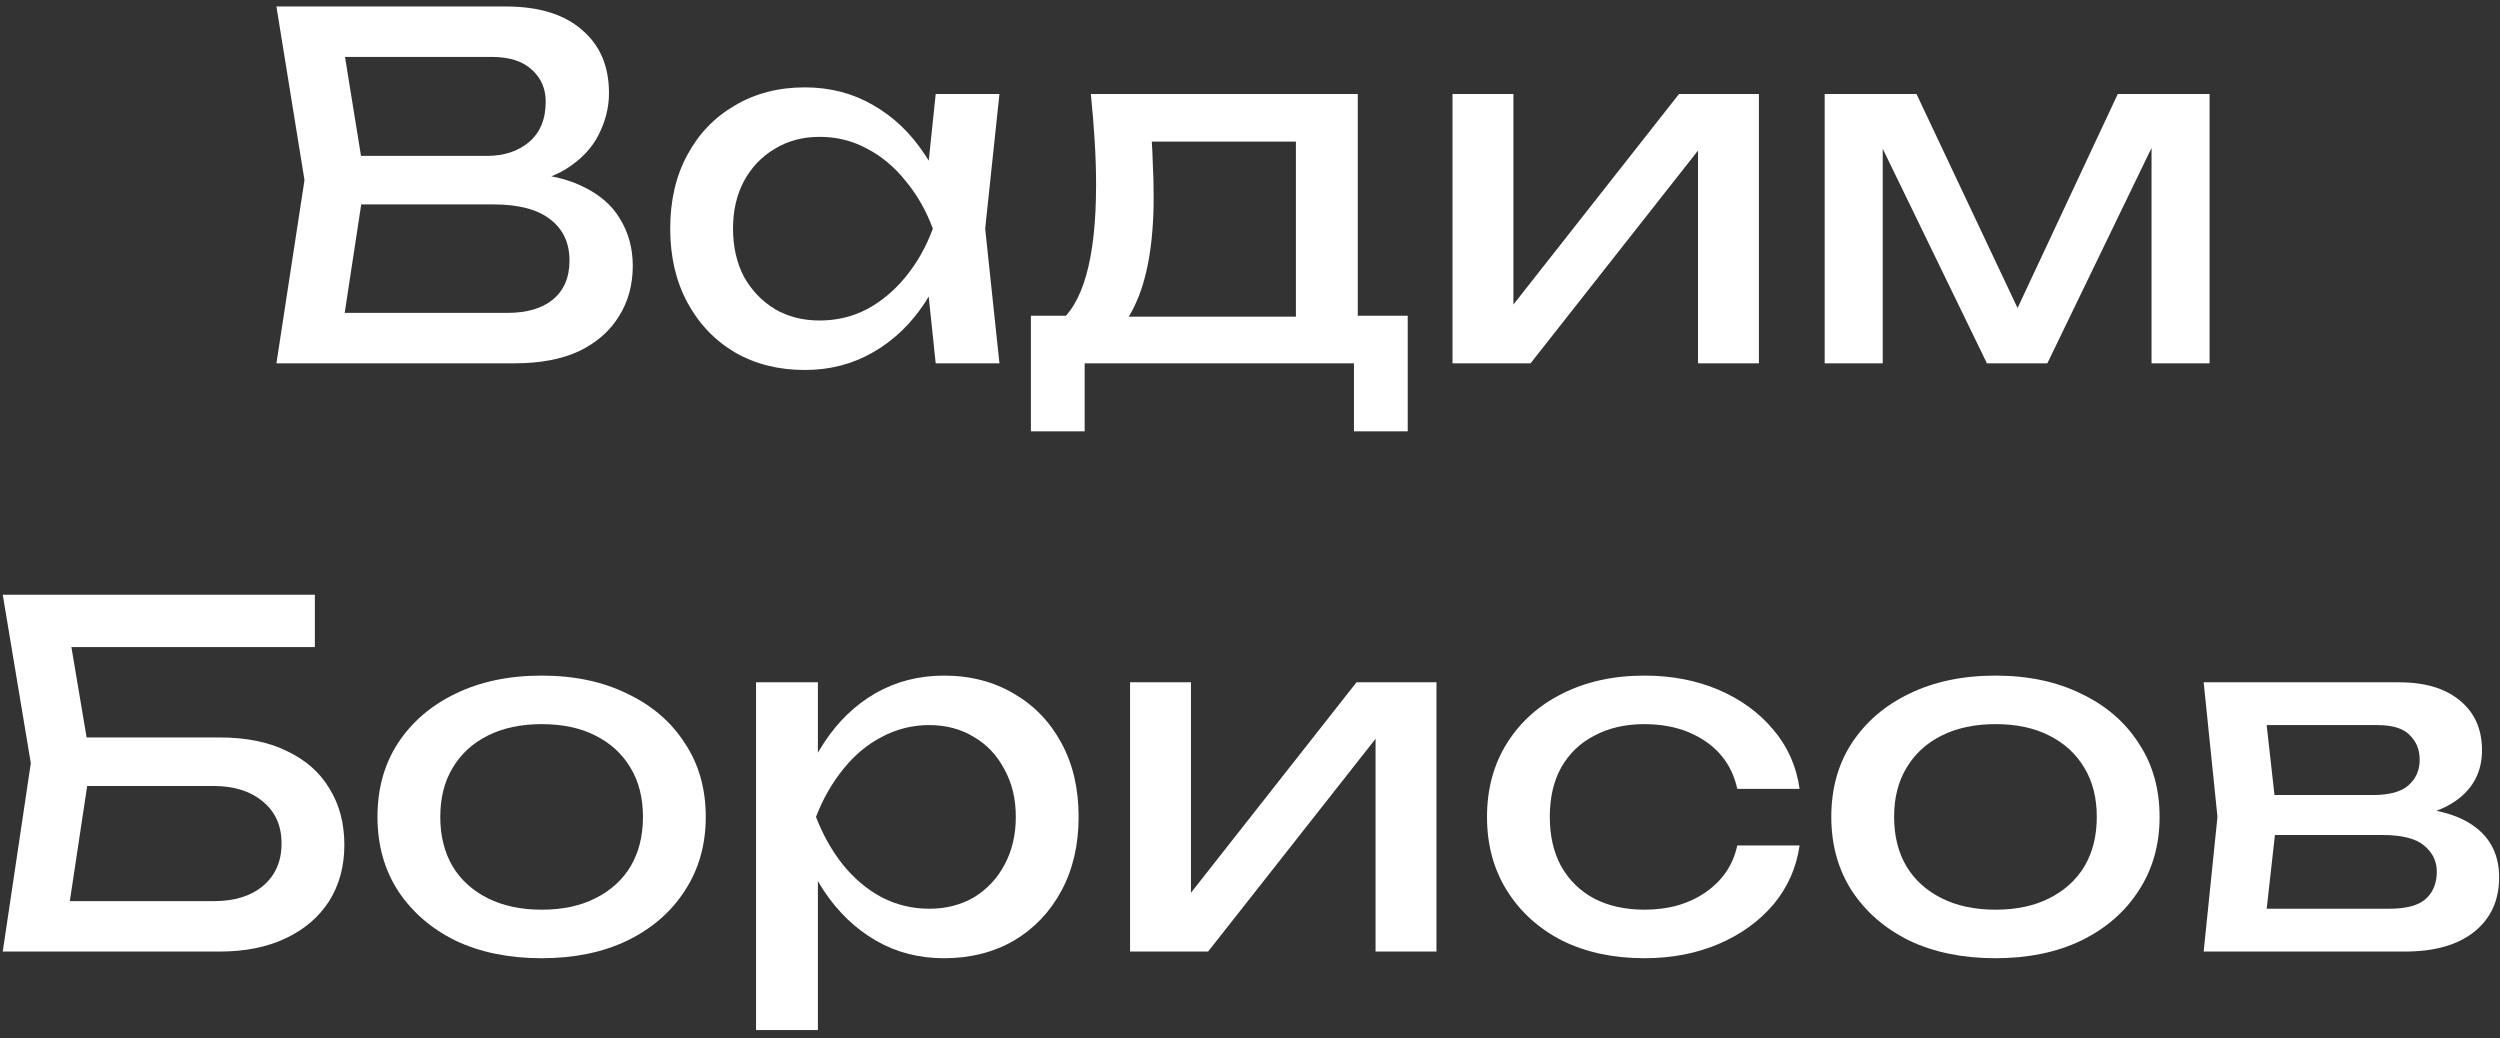 <?xml version="1.0" encoding="UTF-8"?> <svg xmlns="http://www.w3.org/2000/svg" width="289" height="120" viewBox="0 0 289 120" fill="none"><rect x="0" y="0" width="289" height="120" fill="#333333" stroke="none"/><path d="M58.409 21.54L59.124 19.945C62.387 19.982 65.046 20.477 67.099 21.43C69.189 22.383 70.711 23.667 71.664 25.28C72.654 26.893 73.149 28.708 73.149 30.725C73.149 32.925 72.617 34.868 71.554 36.555C70.527 38.242 69.006 39.58 66.989 40.57C64.972 41.523 62.461 42 59.454 42H31.954L35.199 20.825L31.954 0.75H58.464C62.277 0.75 65.211 1.648 67.264 3.445C69.354 5.205 70.399 7.643 70.399 10.76C70.399 12.41 69.996 14.023 69.189 15.6C68.419 17.14 67.154 18.46 65.394 19.56C63.671 20.623 61.342 21.283 58.409 21.54ZM39.269 39.965L36.464 36.17H58.629C60.902 36.17 62.662 35.657 63.909 34.63C65.192 33.567 65.834 32.063 65.834 30.12C65.834 28.067 65.082 26.472 63.579 25.335C62.112 24.198 59.931 23.63 57.034 23.63H39.159V18.02H56.319C58.262 18.02 59.876 17.488 61.159 16.425C62.442 15.325 63.084 13.767 63.084 11.75C63.084 10.247 62.552 9.018 61.489 8.065C60.426 7.075 58.886 6.58 56.869 6.58H36.464L39.269 2.785L42.184 20.825L39.269 39.965Z" fill="white"></path><path d="M108.166 42L106.956 30.45L108.386 26.435L106.956 22.475L108.166 10.87H115.536L113.886 26.435L115.536 42H108.166ZM110.366 26.435C109.67 29.698 108.515 32.558 106.901 35.015C105.288 37.472 103.29 39.378 100.906 40.735C98.56 42.092 95.938 42.77 93.041 42.77C89.998 42.77 87.303 42.092 84.957 40.735C82.61 39.342 80.776 37.417 79.457 34.96C78.136 32.503 77.477 29.662 77.477 26.435C77.477 23.172 78.136 20.33 79.457 17.91C80.776 15.453 82.61 13.547 84.957 12.19C87.303 10.797 89.998 10.1 93.041 10.1C95.938 10.1 98.56 10.778 100.906 12.135C103.29 13.492 105.288 15.398 106.901 17.855C108.551 20.275 109.706 23.135 110.366 26.435ZM84.737 26.435C84.737 28.525 85.158 30.377 86.001 31.99C86.882 33.567 88.073 34.813 89.576 35.73C91.08 36.61 92.803 37.05 94.746 37.05C96.727 37.05 98.56 36.61 100.246 35.73C101.933 34.813 103.418 33.567 104.701 31.99C106.021 30.377 107.066 28.525 107.836 26.435C107.066 24.345 106.021 22.512 104.701 20.935C103.418 19.322 101.933 18.075 100.246 17.195C98.56 16.278 96.727 15.82 94.746 15.82C92.803 15.82 91.08 16.278 89.576 17.195C88.073 18.075 86.882 19.322 86.001 20.935C85.158 22.512 84.737 24.345 84.737 26.435Z" fill="white"></path><path d="M162.732 36.5V49.865H156.518V42H125.387V49.865H119.173V36.5H127.202L129.182 36.61H151.898L153.658 36.5H162.732ZM126.103 10.87H156.958V39.91H149.807V13.07L153.107 16.37H129.842L132.923 13.95C133.106 15.563 133.216 17.122 133.253 18.625C133.326 20.092 133.363 21.467 133.363 22.75C133.363 28.103 132.629 32.302 131.163 35.345C129.733 38.388 127.716 39.91 125.113 39.91L122.198 37.435C125.204 35.235 126.707 29.882 126.707 21.375C126.707 19.725 126.653 18.02 126.543 16.26C126.433 14.463 126.286 12.667 126.103 10.87Z" fill="white"></path><path d="M167.911 42V10.87H174.951V38.425L172.806 37.93L194.091 10.87H203.331V42H196.291V14.06L198.491 14.61L176.931 42H167.911Z" fill="white"></path><path d="M210.933 42V10.87H221.548L234.638 38.59H231.833L244.813 10.87H255.428V42H248.718V13.235H250.588L236.673 42H229.688L215.773 13.345L217.643 13.29V42H210.933Z" fill="white"></path><path d="M6.148 85.25H25.398C28.478 85.25 31.082 85.782 33.208 86.845C35.372 87.872 37.003 89.32 38.103 91.19C39.24 93.023 39.808 95.187 39.808 97.68C39.808 100.137 39.222 102.3 38.048 104.17C36.875 106.003 35.207 107.433 33.043 108.46C30.88 109.487 28.332 110 25.398 110H0.318L3.563 88.22L0.318 68.75H36.398V74.8H4.883L7.633 71.115L10.493 88.11L7.523 107.8L4.718 104.17H24.738C27.122 104.17 29.01 103.583 30.403 102.41C31.833 101.2 32.548 99.568 32.548 97.515C32.548 95.462 31.833 93.848 30.403 92.675C28.973 91.465 27.067 90.86 24.683 90.86H6.148V85.25Z" fill="white"></path><path d="M62.611 110.77C58.834 110.77 55.516 110.092 52.656 108.735C49.833 107.342 47.614 105.417 46.001 102.96C44.424 100.503 43.636 97.662 43.636 94.435C43.636 91.172 44.424 88.33 46.001 85.91C47.614 83.453 49.833 81.547 52.656 80.19C55.516 78.797 58.834 78.1 62.611 78.1C66.388 78.1 69.688 78.797 72.511 80.19C75.371 81.547 77.589 83.453 79.166 85.91C80.779 88.33 81.586 91.172 81.586 94.435C81.586 97.662 80.779 100.503 79.166 102.96C77.589 105.417 75.371 107.342 72.511 108.735C69.688 110.092 66.388 110.77 62.611 110.77ZM62.611 105.16C65.031 105.16 67.103 104.72 68.826 103.84C70.586 102.96 71.943 101.732 72.896 100.155C73.849 98.542 74.326 96.635 74.326 94.435C74.326 92.235 73.849 90.347 72.896 88.77C71.943 87.157 70.586 85.91 68.826 85.03C67.103 84.15 65.031 83.71 62.611 83.71C60.228 83.71 58.156 84.15 56.396 85.03C54.636 85.91 53.279 87.157 52.326 88.77C51.373 90.347 50.896 92.235 50.896 94.435C50.896 96.635 51.373 98.542 52.326 100.155C53.279 101.732 54.636 102.96 56.396 103.84C58.156 104.72 60.228 105.16 62.611 105.16Z" fill="white"></path><path d="M87.398 78.87H94.548V89.705L94.218 90.805V97.075L94.548 99V119.075H87.398V78.87ZM91.798 94.435C92.495 91.135 93.65 88.275 95.263 85.855C96.876 83.398 98.856 81.492 101.203 80.135C103.586 78.778 106.226 78.1 109.123 78.1C112.166 78.1 114.861 78.797 117.208 80.19C119.555 81.547 121.388 83.453 122.708 85.91C124.028 88.33 124.688 91.172 124.688 94.435C124.688 97.662 124.028 100.503 122.708 102.96C121.388 105.417 119.555 107.342 117.208 108.735C114.861 110.092 112.166 110.77 109.123 110.77C106.226 110.77 103.605 110.092 101.258 108.735C98.911 107.378 96.913 105.472 95.263 103.015C93.65 100.558 92.495 97.698 91.798 94.435ZM117.428 94.435C117.428 92.345 116.988 90.512 116.108 88.935C115.265 87.322 114.091 86.075 112.588 85.195C111.085 84.278 109.361 83.82 107.418 83.82C105.475 83.82 103.641 84.278 101.918 85.195C100.231 86.075 98.746 87.322 97.463 88.935C96.18 90.512 95.135 92.345 94.328 94.435C95.135 96.525 96.18 98.377 97.463 99.99C98.746 101.567 100.231 102.813 101.918 103.73C103.641 104.61 105.475 105.05 107.418 105.05C109.361 105.05 111.085 104.61 112.588 103.73C114.091 102.813 115.265 101.567 116.108 99.99C116.988 98.377 117.428 96.525 117.428 94.435Z" fill="white"></path><path d="M130.635 110V78.87H137.675V106.425L135.53 105.93L156.815 78.87H166.055V110H159.015V82.06L161.215 82.61L139.655 110H130.635Z" fill="white"></path><path d="M208.033 97.735C207.666 100.302 206.658 102.575 205.008 104.555C203.358 106.498 201.249 108.02 198.683 109.12C196.116 110.22 193.256 110.77 190.103 110.77C186.509 110.77 183.338 110.092 180.588 108.735C177.874 107.342 175.748 105.417 174.208 102.96C172.668 100.503 171.898 97.662 171.898 94.435C171.898 91.208 172.668 88.367 174.208 85.91C175.748 83.453 177.874 81.547 180.588 80.19C183.338 78.797 186.509 78.1 190.103 78.1C193.256 78.1 196.116 78.65 198.683 79.75C201.249 80.85 203.358 82.39 205.008 84.37C206.658 86.313 207.666 88.587 208.033 91.19H200.828C200.314 88.843 199.086 87.01 197.143 85.69C195.199 84.37 192.853 83.71 190.103 83.71C187.903 83.71 185.978 84.15 184.328 85.03C182.678 85.873 181.394 87.102 180.478 88.715C179.598 90.292 179.158 92.198 179.158 94.435C179.158 96.635 179.598 98.542 180.478 100.155C181.394 101.768 182.678 103.015 184.328 103.895C185.978 104.738 187.903 105.16 190.103 105.16C192.889 105.16 195.254 104.482 197.198 103.125C199.141 101.768 200.351 99.972 200.828 97.735H208.033Z" fill="white"></path><path d="M230.673 110.77C226.896 110.77 223.578 110.092 220.718 108.735C217.894 107.342 215.676 105.417 214.063 102.96C212.486 100.503 211.698 97.662 211.698 94.435C211.698 91.172 212.486 88.33 214.063 85.91C215.676 83.453 217.894 81.547 220.718 80.19C223.578 78.797 226.896 78.1 230.673 78.1C234.449 78.1 237.749 78.797 240.573 80.19C243.433 81.547 245.651 83.453 247.228 85.91C248.841 88.33 249.648 91.172 249.648 94.435C249.648 97.662 248.841 100.503 247.228 102.96C245.651 105.417 243.433 107.342 240.573 108.735C237.749 110.092 234.449 110.77 230.673 110.77ZM230.673 105.16C233.093 105.16 235.164 104.72 236.888 103.84C238.648 102.96 240.004 101.732 240.958 100.155C241.911 98.542 242.388 96.635 242.388 94.435C242.388 92.235 241.911 90.347 240.958 88.77C240.004 87.157 238.648 85.91 236.888 85.03C235.164 84.15 233.093 83.71 230.673 83.71C228.289 83.71 226.218 84.15 224.458 85.03C222.698 85.91 221.341 87.157 220.388 88.77C219.434 90.347 218.958 92.235 218.958 94.435C218.958 96.635 219.434 98.542 220.388 100.155C221.341 101.732 222.698 102.96 224.458 103.84C226.218 104.72 228.289 105.16 230.673 105.16Z" fill="white"></path><path d="M254.744 110L256.339 94.435L254.744 78.87H277.294C280.301 78.87 282.648 79.567 284.335 80.96C286.058 82.353 286.919 84.278 286.919 86.735C286.919 89.008 286.058 90.842 284.335 92.235C282.648 93.592 280.283 94.398 277.24 94.655L277.789 93.335C281.383 93.408 284.133 94.142 286.039 95.535C287.946 96.928 288.9 98.89 288.9 101.42C288.9 104.097 287.928 106.205 285.984 107.745C284.078 109.248 281.419 110 278.009 110H254.744ZM261.674 108.24L258.924 105.05H276.194C278.138 105.05 279.531 104.683 280.374 103.95C281.254 103.18 281.694 102.117 281.694 100.76C281.694 99.55 281.2 98.542 280.21 97.735C279.256 96.928 277.643 96.525 275.37 96.525H260.464V91.905H274.324C276.194 91.905 277.551 91.538 278.395 90.805C279.275 90.035 279.715 89.045 279.715 87.835C279.715 86.662 279.329 85.708 278.559 84.975C277.826 84.205 276.579 83.82 274.819 83.82H258.979L261.674 80.685L263.214 94.435L261.674 108.24Z" fill="white"></path></svg> 